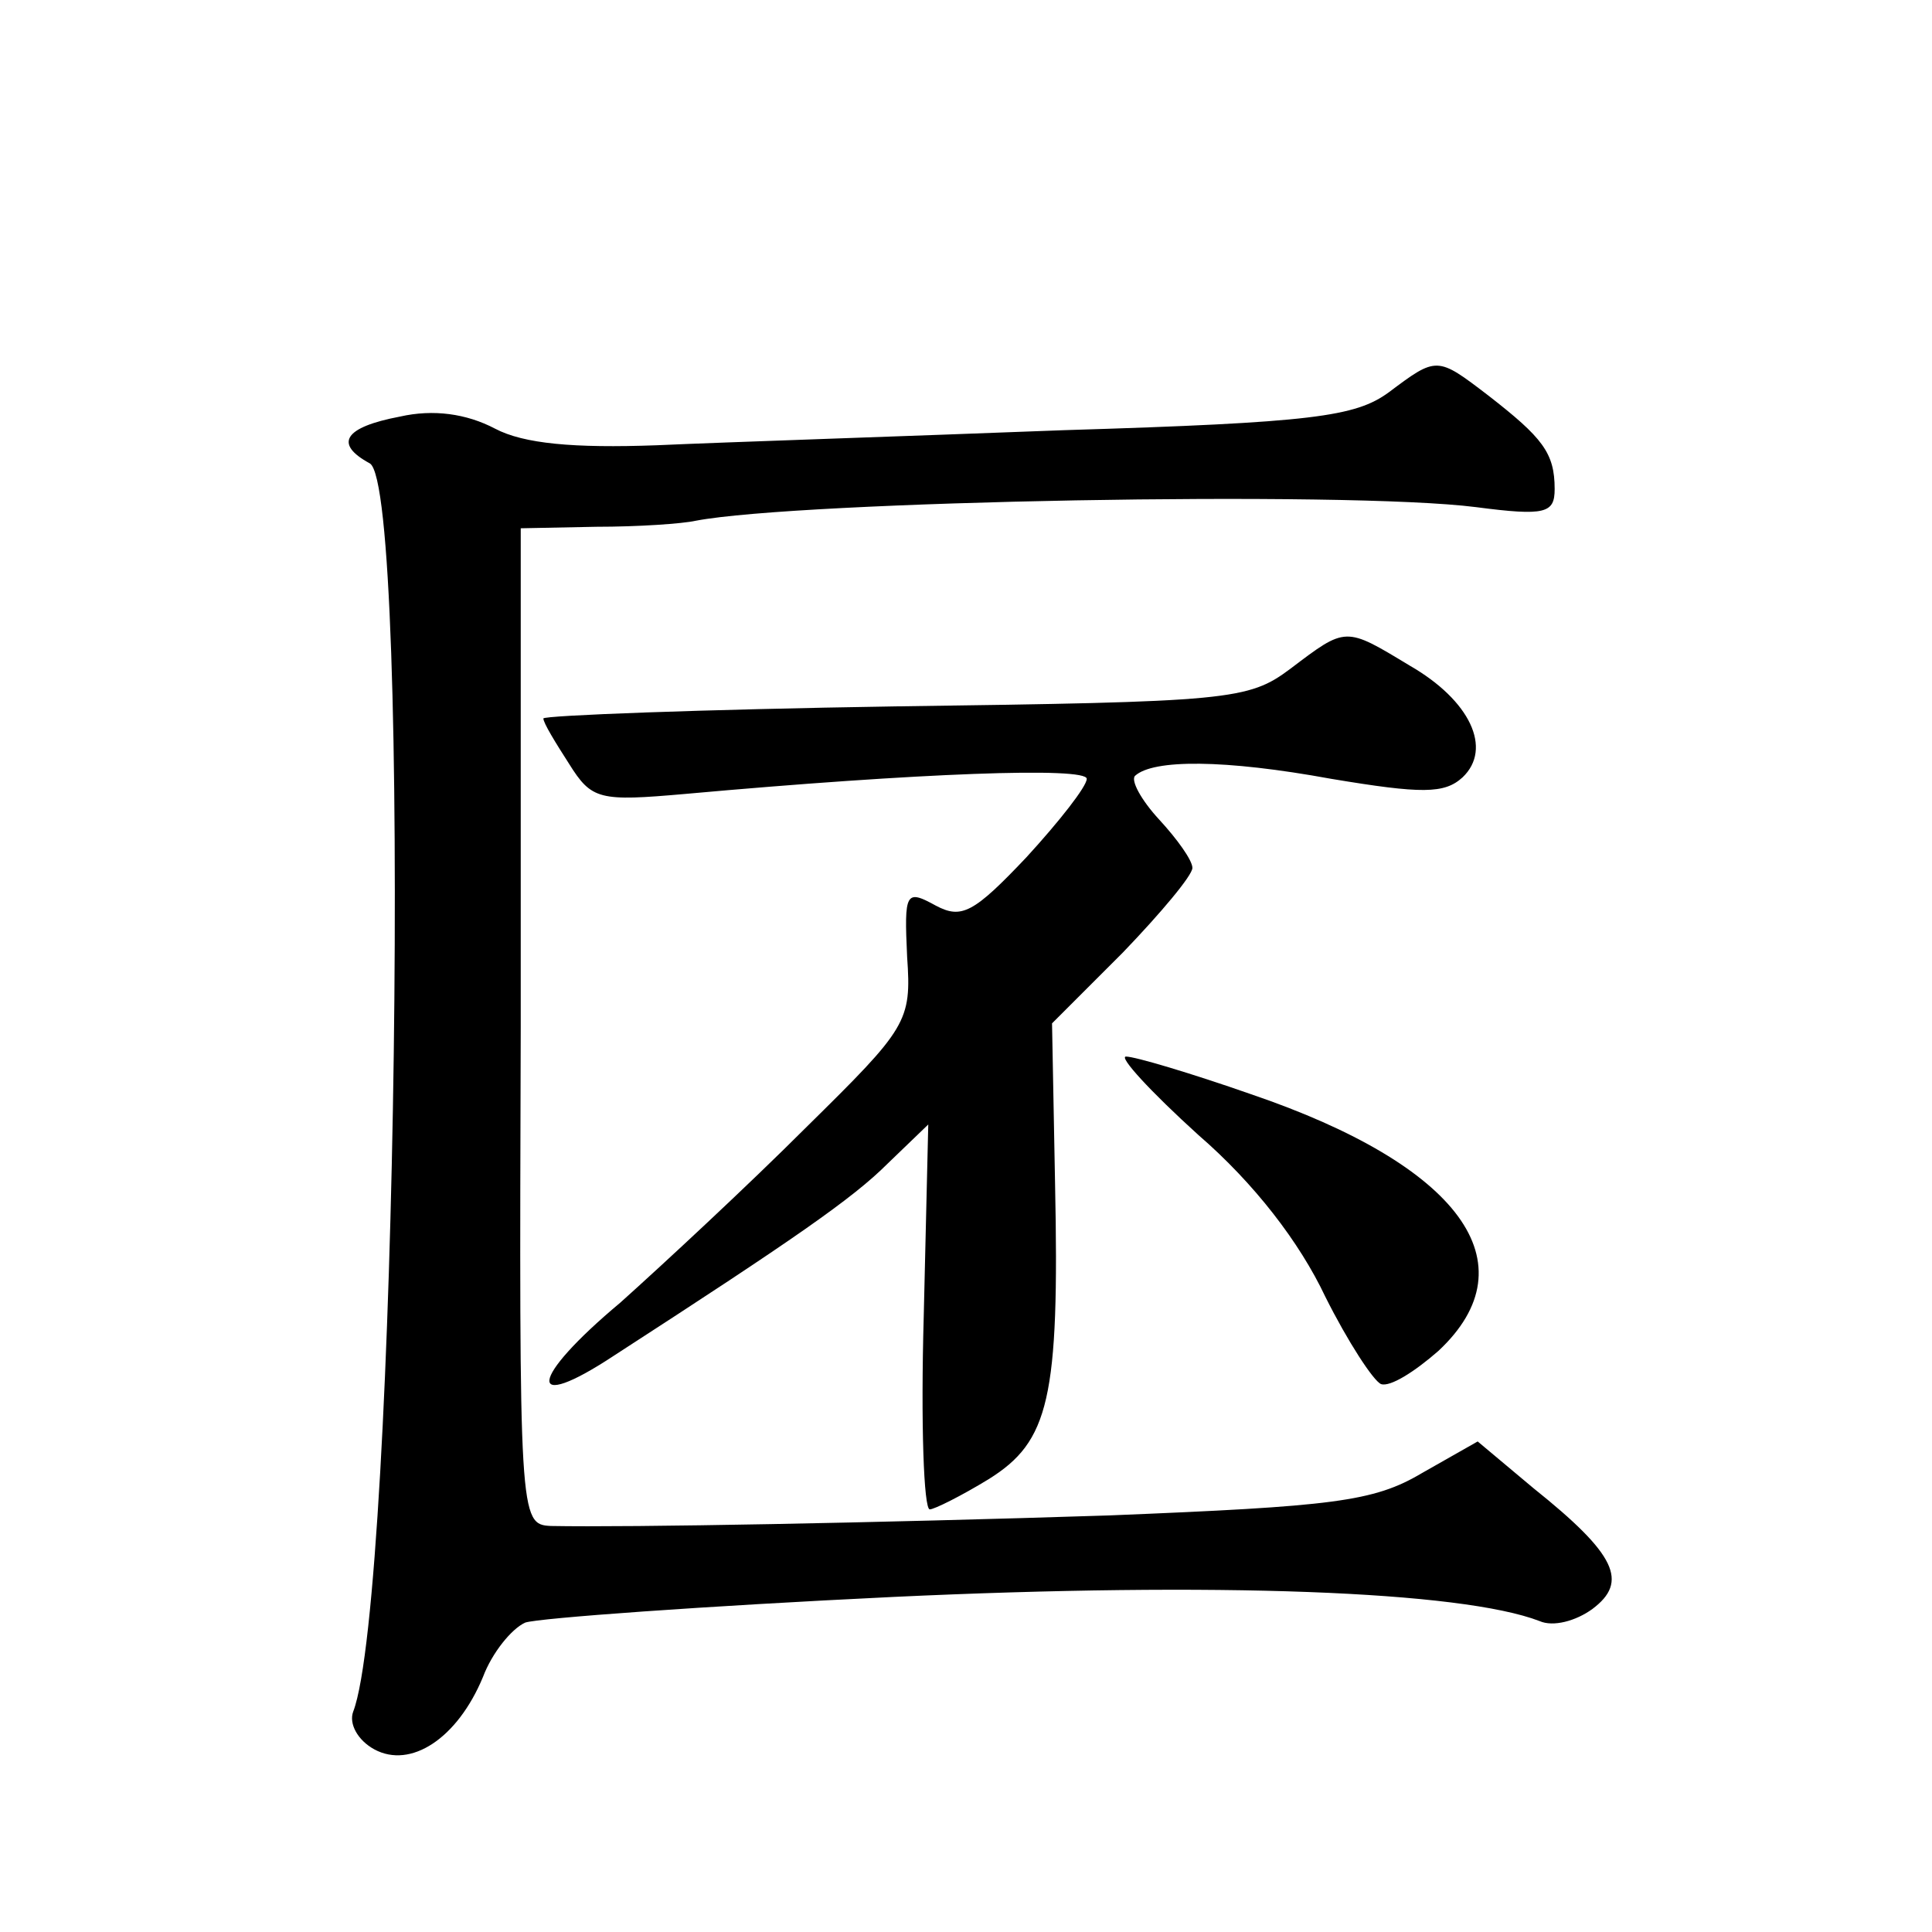 <?xml version="1.0" standalone="no"?>
<!DOCTYPE svg PUBLIC "-//W3C//DTD SVG 20010904//EN"
 "http://www.w3.org/TR/2001/REC-SVG-20010904/DTD/svg10.dtd">
<svg version="1.0" xmlns="http://www.w3.org/2000/svg"
 width="128pt" height="128pt" viewBox="0 0 128 128"
 preserveAspectRatio="xMidYMid meet">
<g transform="translate(0,128) scale(0.1,-0.1)"
fill="#0" stroke="none">
<path d="M920 1020 c-22 -16 -50 -20 -215 -25 -104 -4 -226 -8 -270 -10 -55 -2
-88 1 -107 11 -19 10 -41 13 -63 8 -37 -7 -44 -18 -20 -31 28 -16 18 -752 -11 -827
-3 -8 3 -19 14 -25 24 -13 55 7 72 48 6 16 19 32 28 36 9 3 119 11 244 17 214 10
376 4 428 -16 9 -4 24 0 35 8 24 18 16 36 -39 80 l-37 31 -37 -21 c-32 -19 -59
-22 -207 -28 -155 -5 -318 -8 -370 -7 -21 1 -21 5 -20 331 l0 330 50 1 c28 0 57
2 66 4 68 13 431 20 517 9 46 -6 52 -4 52 12 0 24 -8 34 -44 62 -34 26 -34 26 -66
2z M855 837 c-28 -21 -40 -22 -262 -25 -128 -2 -233 -6 -233 -8 0 -3 8 -16 17 -30
15 -24 20 -25 77 -20 155 14 266 18 266 10 0 -5 -18 -28 -40 -52 -35 -37 -43 -41
-60 -32 -20 11 -21 9 -19 -34 3 -43 0 -47 -67 -113 -38 -38 -94 -90 -123 -116 -61
-51 -63 -74 -4 -35 119 77 158 104 181 127 l27 26 -3 -127 c-2 -71 0 -128 4 -128
3 0 21 9 39 20 40 25 47 53 44 196 l-2 106 47 47 c25 26 46 51 46 56 0 5 -10 19
-22 32 -12 13 -19 26 -16 29 12 11 59 11 130 -2 60 -10 75 -10 87 1 20 19 5 51
-35 74 -43 26 -42 26 -79 -2z M794 528 c37 -32 67 -71 84 -107 15 -30 32 -56 37
-58 6 -2 22 8 38 22 62 58 14 123 -124 170 -40 14 -77 25 -83 25 -5 0 16 -23 48
-52z"/>
</g>
</svg>
